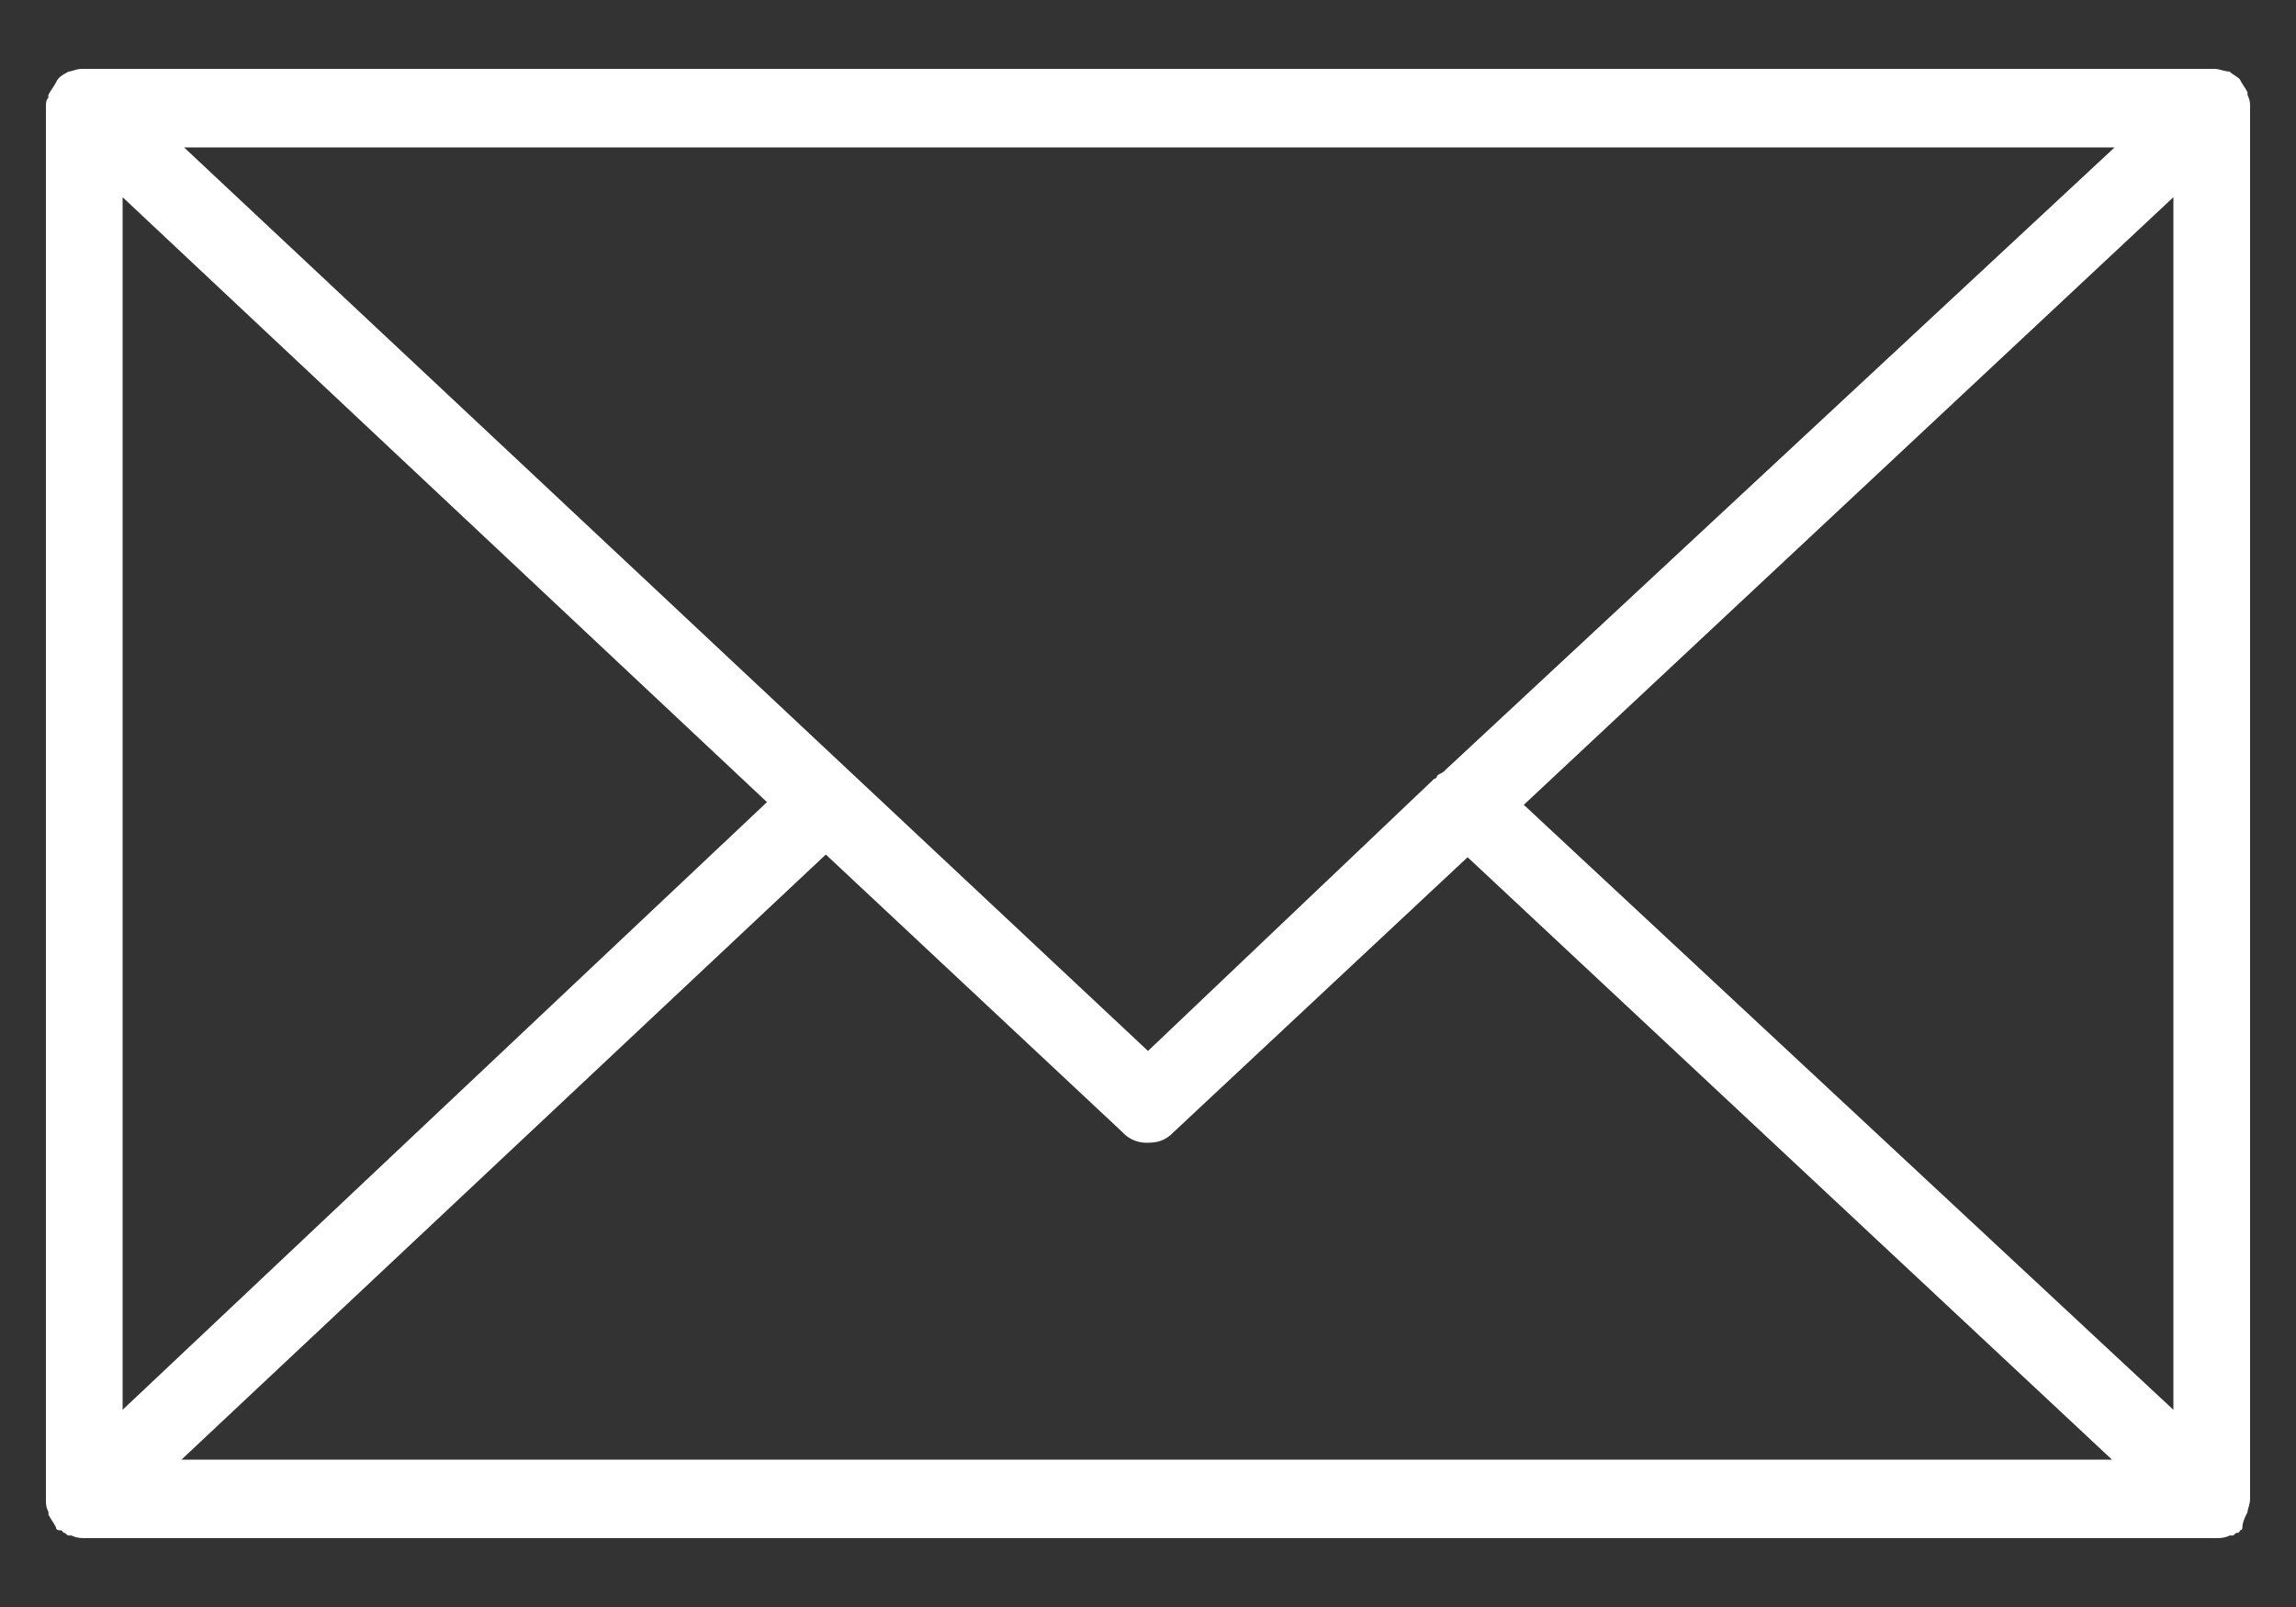 <?xml version="1.0" encoding="UTF-8"?>
<svg xmlns="http://www.w3.org/2000/svg" xmlns:xlink="http://www.w3.org/1999/xlink" width="20" height="14" viewBox="0 0 20 14" version="1.1">
  <rect x="0" y="0" width="20" height="14" fill="#333333" stroke="none"/>
  <desc>Created using Figma</desc>
  <use xlink:href="#a" transform="translate(3642 -63) translate(-3641.6 63.6)" fill="#FFF"></use>
  <defs>
    <path id="a" d="M19.178 12.572c0-.023.022-.069.022-.114V.342c0-.045 0-.068-.022-.114V.205c-.023-.045-.045-.068-.067-.114-.022-.023-.067-.045-.09-.068-.044 0-.088-.023-.133-.023H.334.312C.267 0 .222.023.2.023.156.046.111.068.09.114.066.16.044.183.021.228v.023C0 .274 0 .297 0 .342v12.116c0 .045 0 .068.022.114v.023c.023.045.045.068.067.114 0 .023.022.023.045.023l.022.022c.022 0 .022.023.044.023h.023c.044.023.089.023.133.023h18.532c.045 0 .09 0 .134-.023h.022c.022 0 .022-.023.045-.023 0 0 .022 0 .022-.022.022 0 .022-.023.022-.023 0-.046.023-.091.045-.137zM.668 1.118l5.613 5.27-5.613 5.294V1.118zm11.516 4.997c-.022.023-.045.023-.067.045 0 0 0 .023-.022.023L9.6 8.556 1.203.684H18.02l-5.836 5.43zm-5.39.73l2.583 2.418a.282.282 0 0 0 .223.092c.09 0 .156-.023.223-.092l2.561-2.395 5.613 5.248H1.181l5.612-5.271zm6.08-.434l5.658-5.293v10.564l-5.658-5.27z"></path>
  </defs>
</svg>
